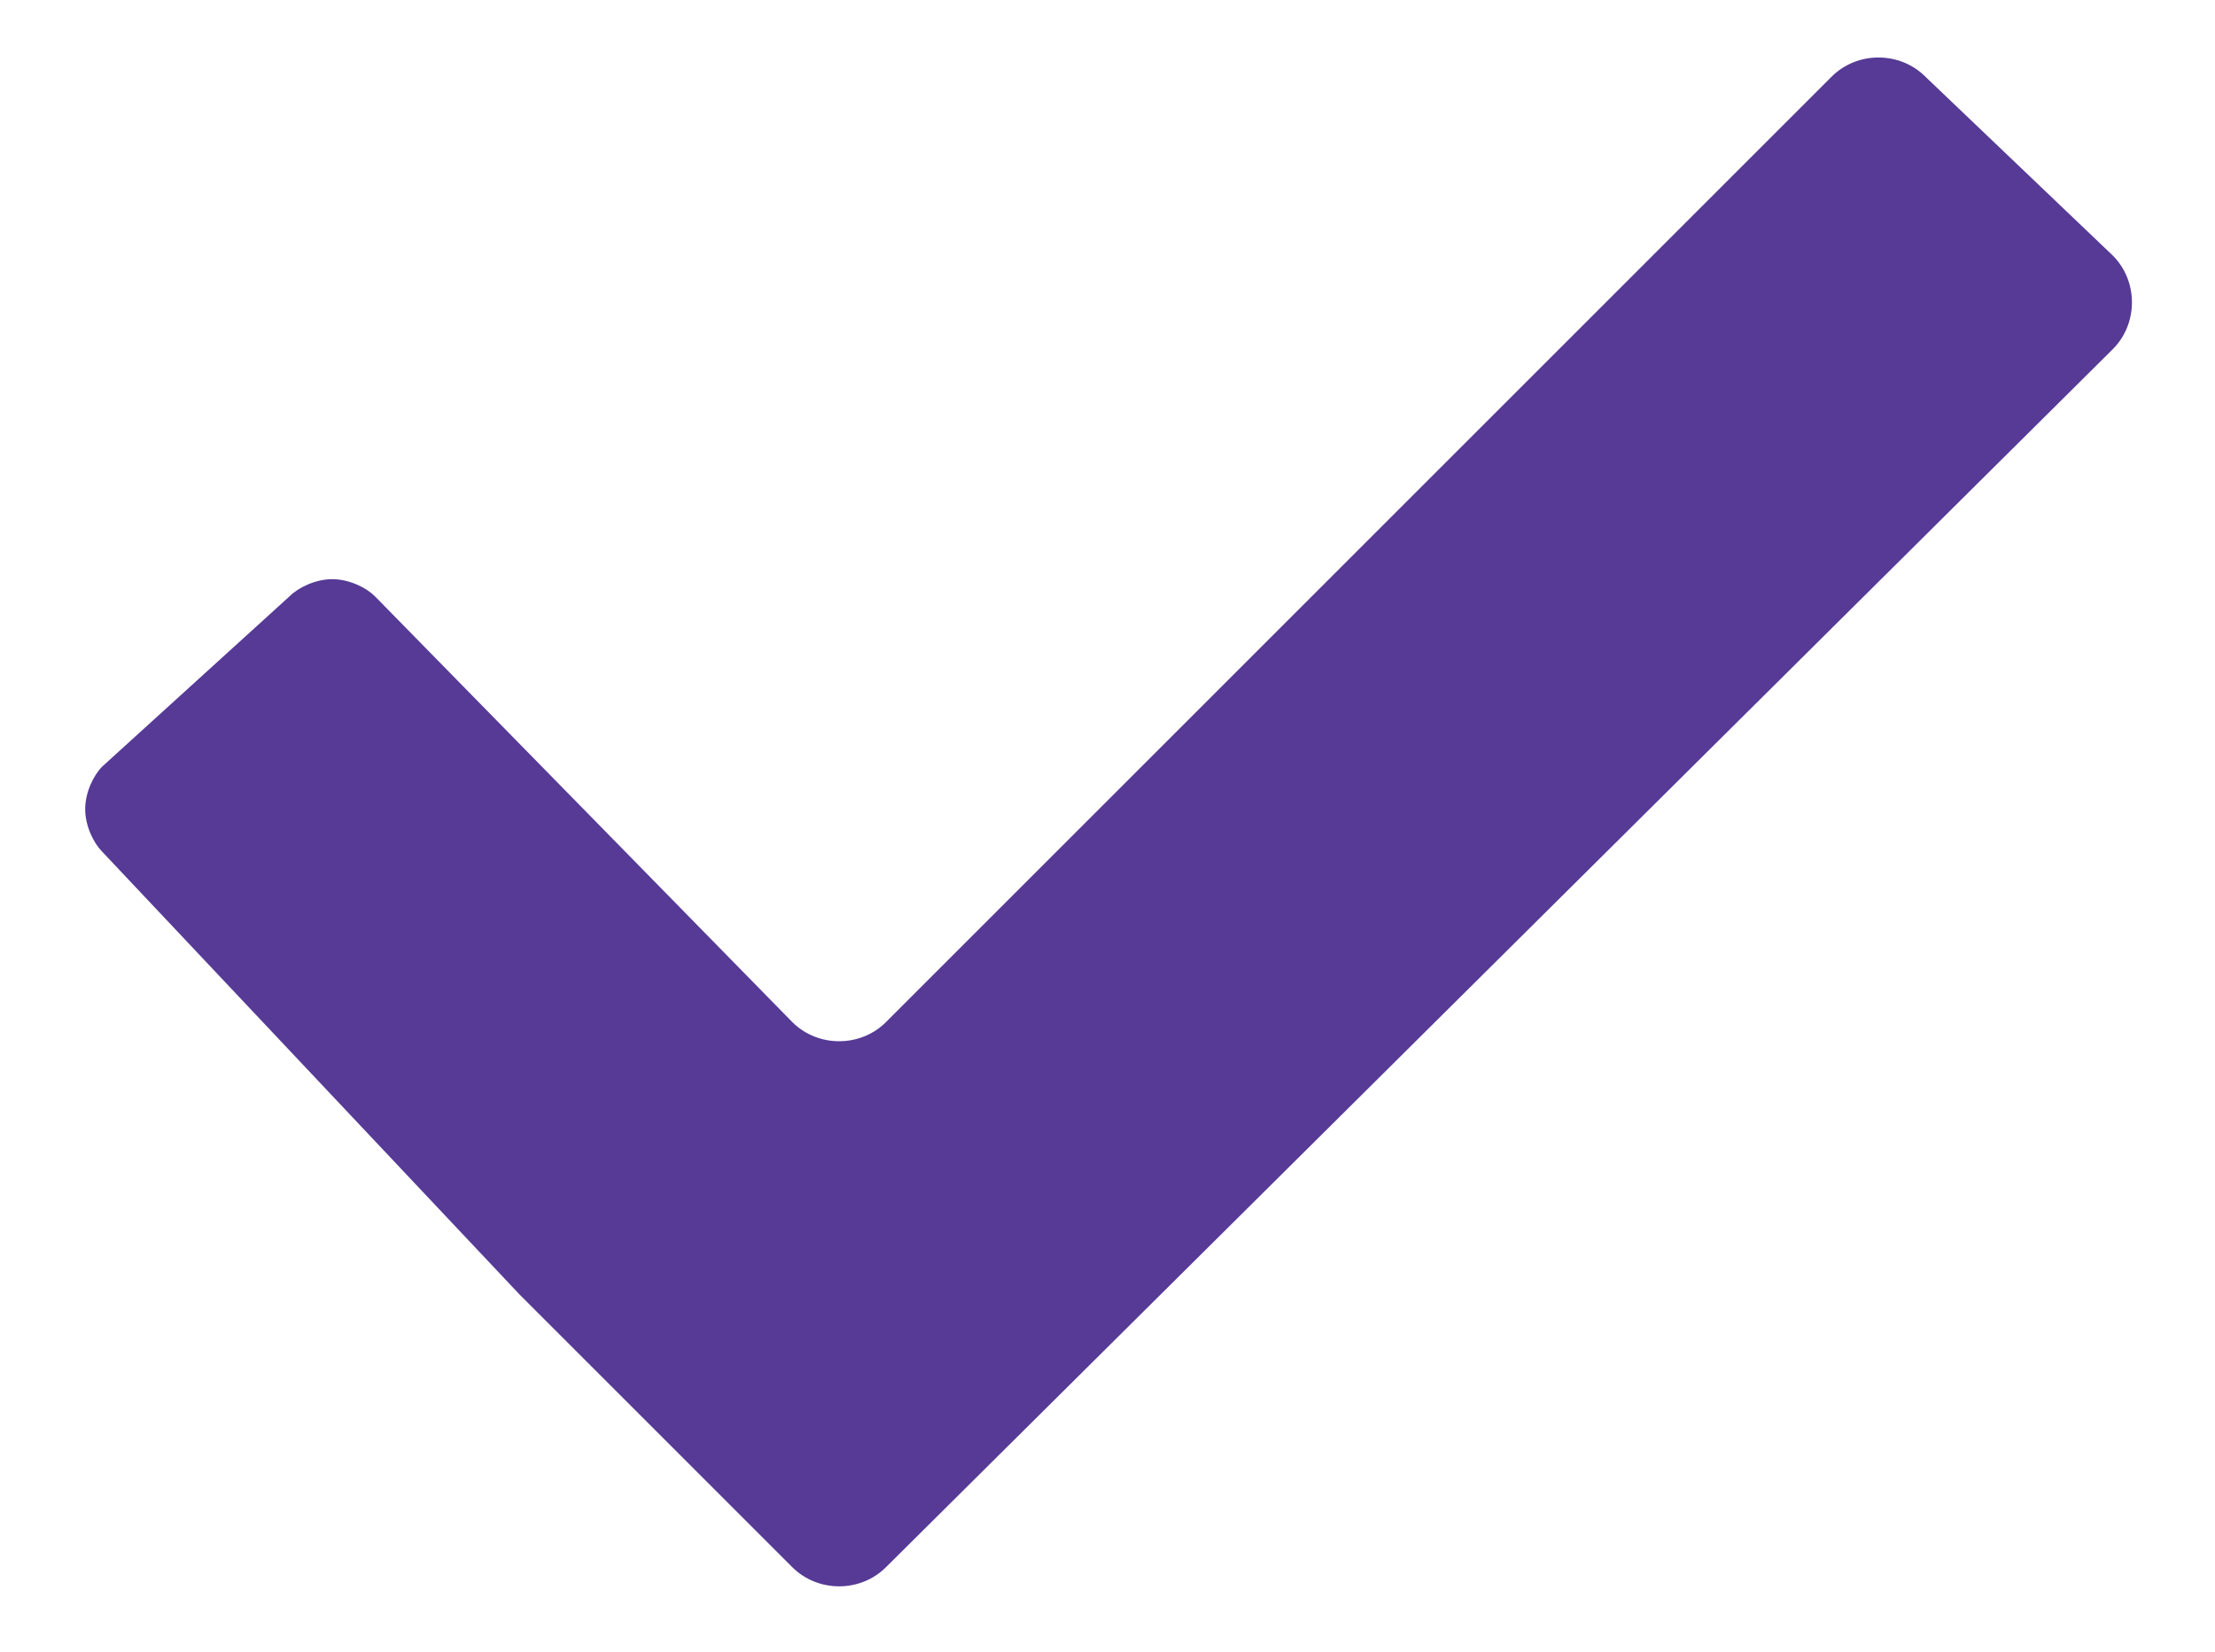<?xml version="1.0" encoding="UTF-8"?> <!-- Generator: Adobe Illustrator 25.4.0, SVG Export Plug-In . SVG Version: 6.00 Build 0) --> <svg xmlns="http://www.w3.org/2000/svg" xmlns:xlink="http://www.w3.org/1999/xlink" id="Layer_1" x="0px" y="0px" viewBox="0 0 26 19.4" style="enable-background:new 0 0 26 19.4;" xml:space="preserve"> <style type="text/css"> .st0{fill-rule:evenodd;clip-rule:evenodd;fill:#563A96;} </style> <path class="st0" d="M22.6,0.9c-0.3-0.3-0.8-0.3-1.1,0L10.4,12c-0.3,0.3-0.8,0.3-1.1,0L4.4,7C4.3,6.9,4.1,6.8,3.9,6.8 C3.7,6.8,3.5,6.9,3.4,7L1.2,9C1.1,9.1,1,9.3,1,9.5C1,9.7,1.1,9.9,1.2,10l4.9,5.2c0.3,0.3,0.8,0.8,1.1,1.1l2.1,2.1 c0.3,0.3,0.8,0.3,1.1,0L24.8,4.1c0.3-0.3,0.3-0.8,0-1.1L22.6,0.9z"></path> </svg> 